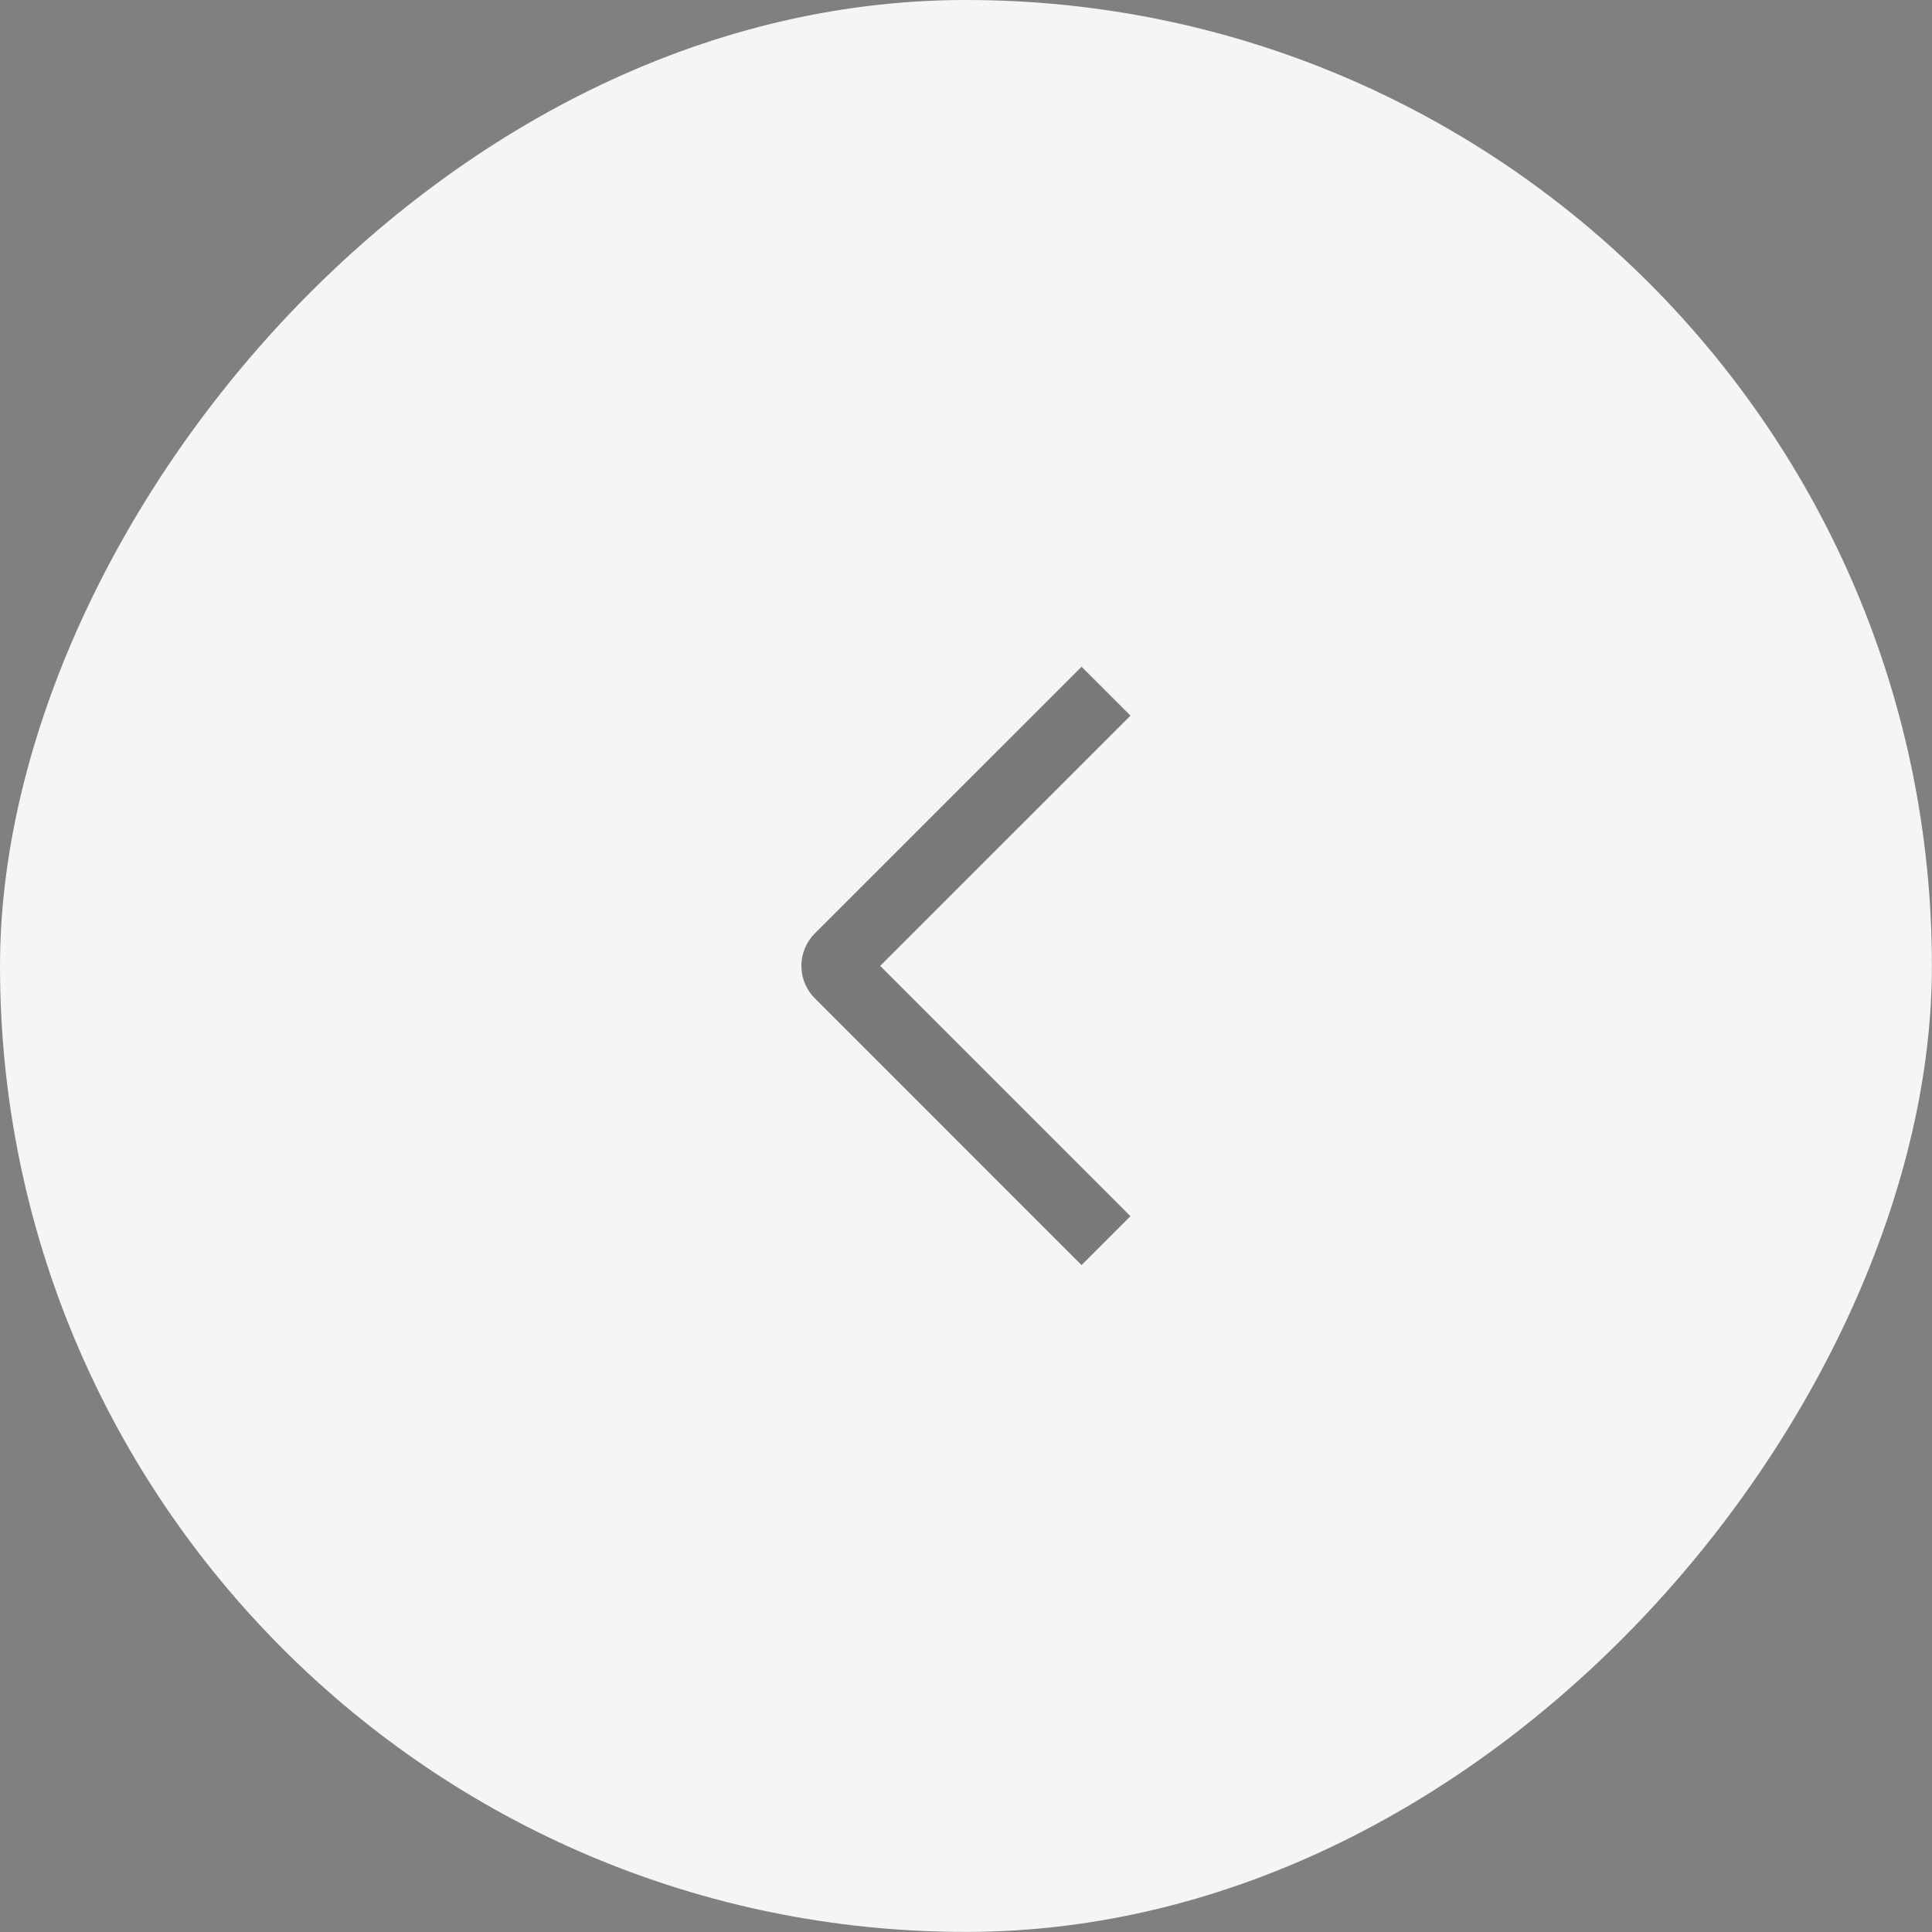 <svg width="39" height="39" viewBox="0 0 39 39" fill="none" xmlns="http://www.w3.org/2000/svg">
<rect x="0" y="0" width="39" height="39" fill="#808080" stroke="none"/>
<rect width="38.998" height="38.998" rx="19.499" transform="matrix(-1 0 0 1 38.998 0)" fill="#F5F5F5"/>
<path d="M22.821 14.446L21.833 13.459L16.451 18.839C16.364 18.925 16.295 19.028 16.248 19.141C16.201 19.254 16.177 19.375 16.177 19.497C16.177 19.619 16.201 19.74 16.248 19.853C16.295 19.966 16.364 20.069 16.451 20.155L21.833 25.538L22.82 24.551L17.768 19.498L22.821 14.446Z" fill="black" fill-opacity="0.5"/>
</svg>
